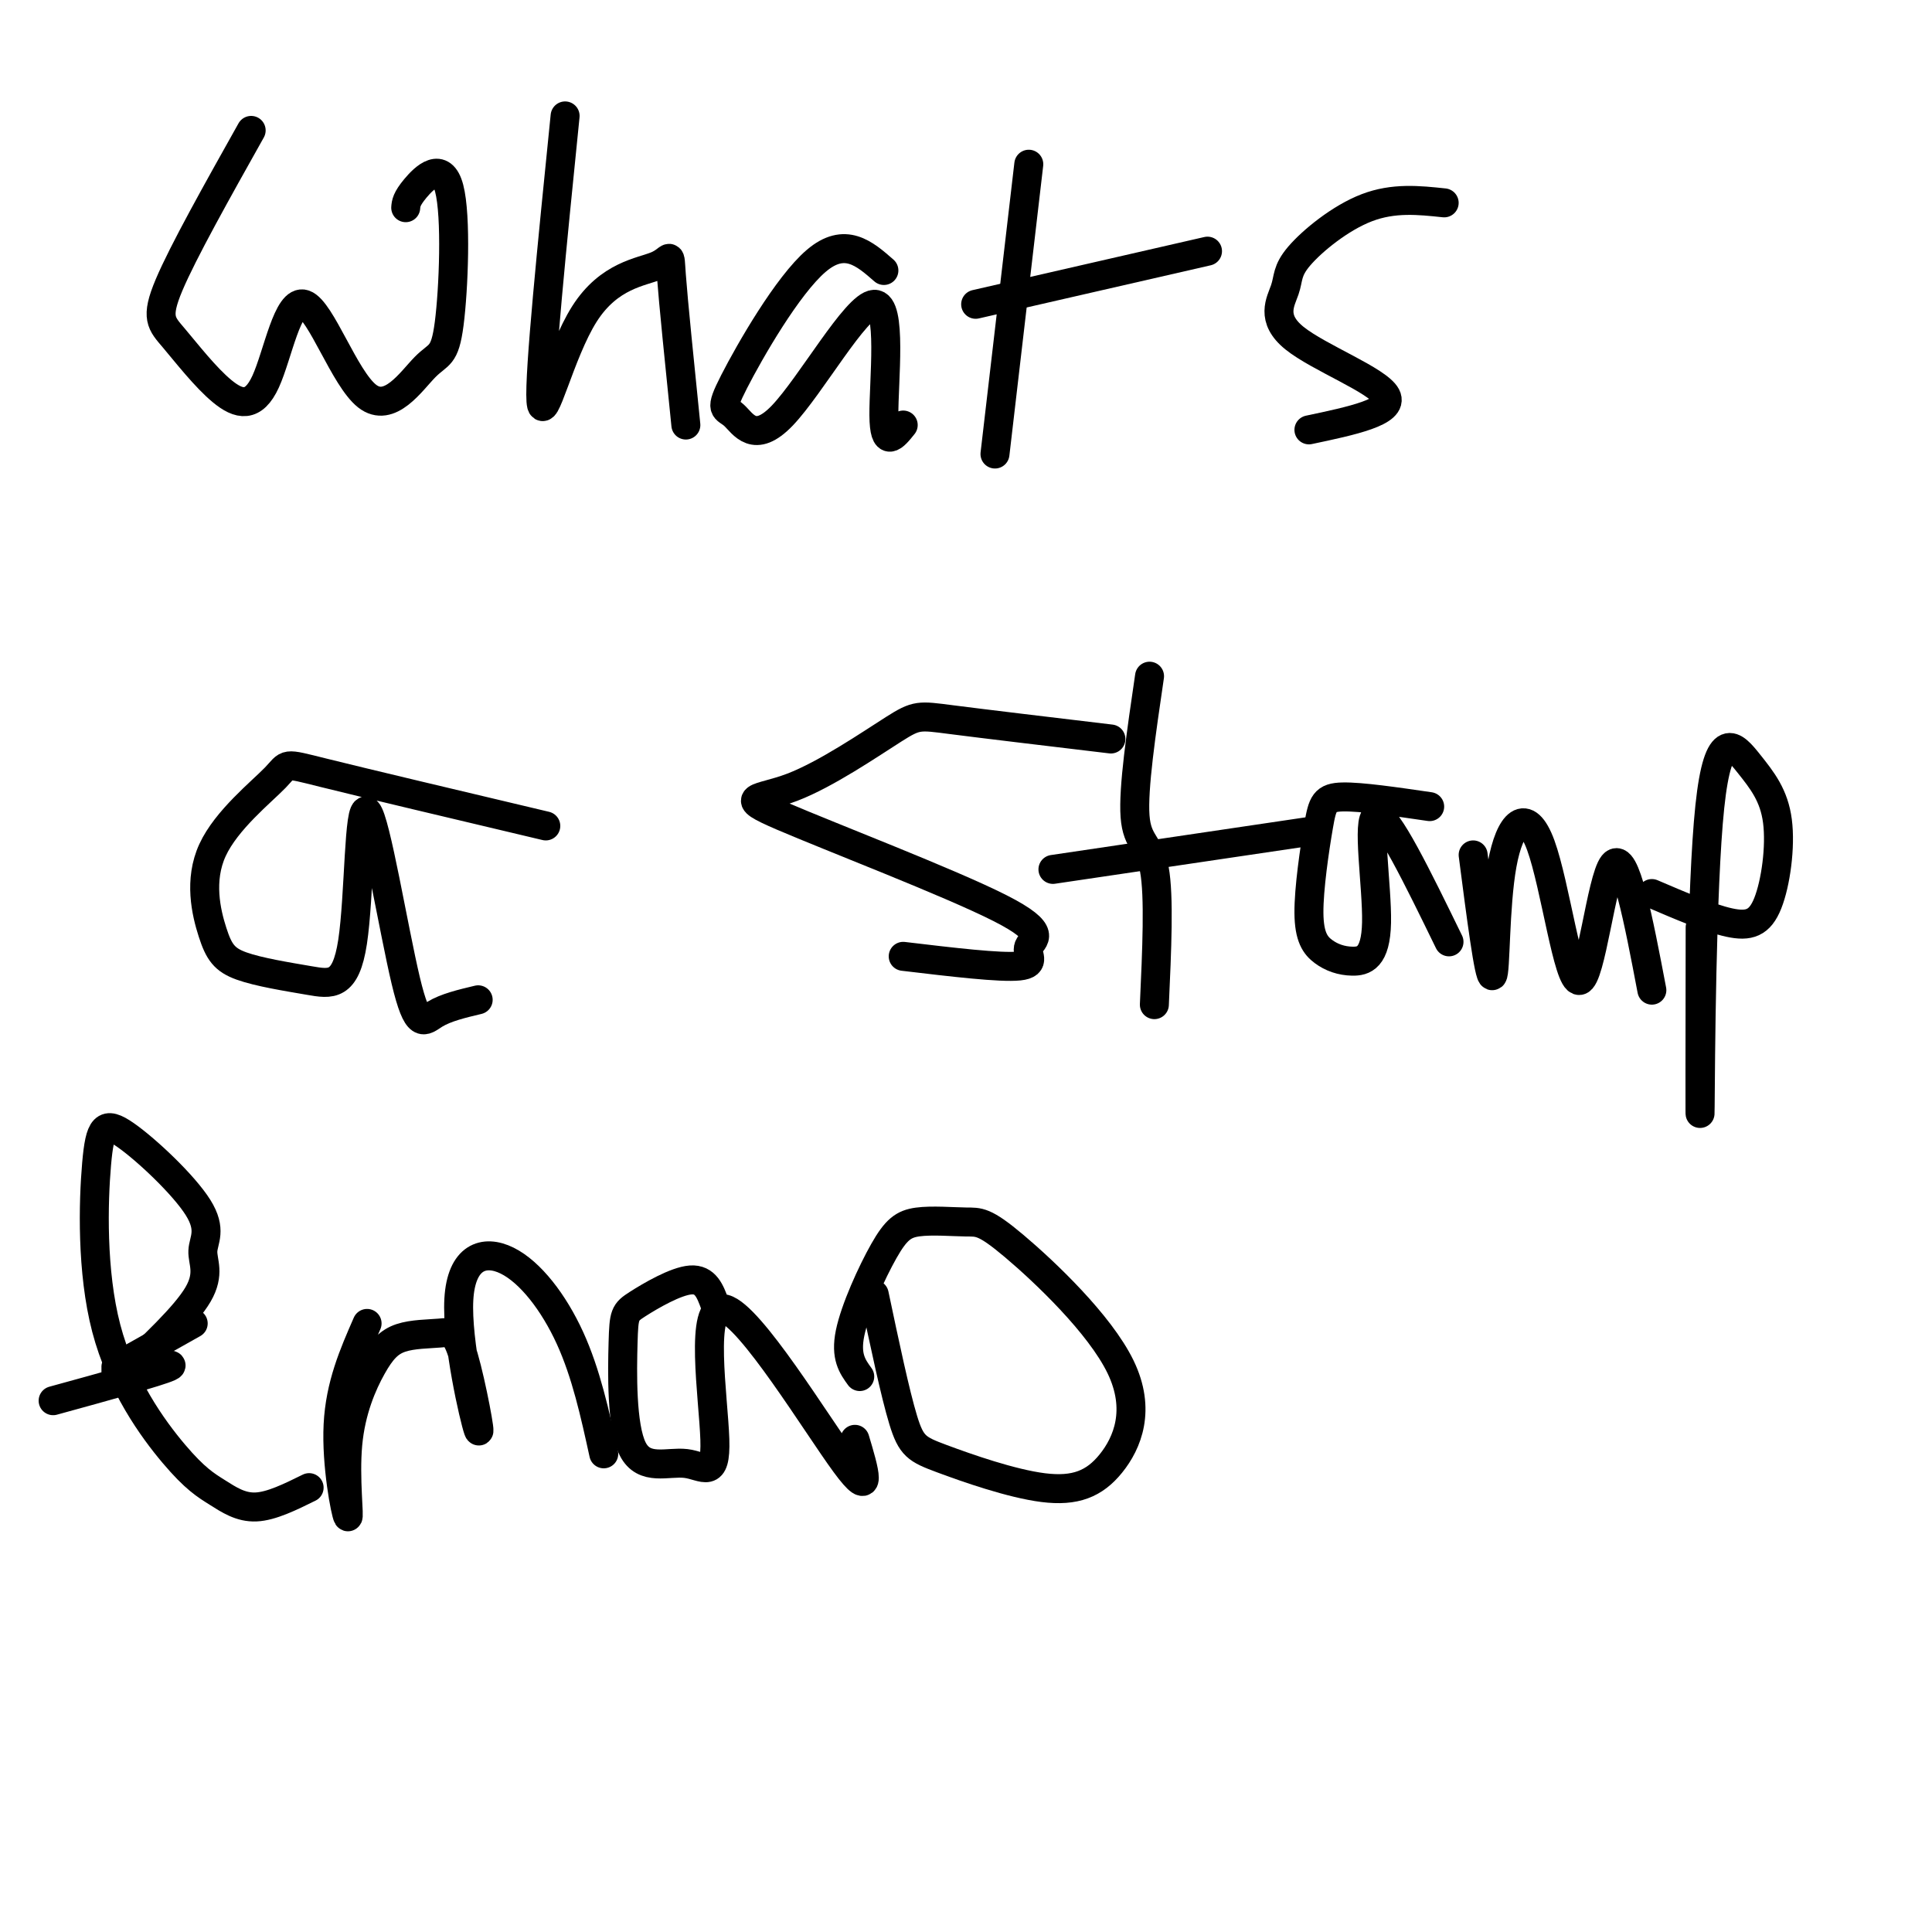 <svg viewBox='0 0 400 400' version='1.1' xmlns='http://www.w3.org/2000/svg' xmlns:xlink='http://www.w3.org/1999/xlink'><g fill='none' stroke='#000000' stroke-width='6' stroke-linecap='round' stroke-linejoin='round'><path d='M52,27c-7.056,12.582 -14.113,25.165 -17,32c-2.887,6.835 -1.605,7.924 1,11c2.605,3.076 6.531,8.139 10,11c3.469,2.861 6.480,3.518 9,-2c2.520,-5.518 4.548,-17.212 8,-16c3.452,1.212 8.326,15.328 13,19c4.674,3.672 9.147,-3.102 12,-6c2.853,-2.898 4.084,-1.921 5,-9c0.916,-7.079 1.516,-22.214 0,-28c-1.516,-5.786 -5.147,-2.225 -7,0c-1.853,2.225 -1.926,3.112 -2,4'/><path d='M117,24c-2.697,26.705 -5.394,53.410 -5,59c0.394,5.590 3.879,-9.935 9,-18c5.121,-8.065 11.879,-8.671 15,-10c3.121,-1.329 2.606,-3.380 3,2c0.394,5.380 1.697,18.190 3,31'/><path d='M183,56c-4.033,-3.527 -8.065,-7.054 -14,-2c-5.935,5.054 -13.772,18.690 -17,25c-3.228,6.310 -1.846,5.296 0,7c1.846,1.704 4.154,6.127 10,0c5.846,-6.127 15.228,-22.803 19,-23c3.772,-0.197 1.935,16.087 2,23c0.065,6.913 2.033,4.457 4,2'/><path d='M213,34c0.000,0.000 -7.000,60.000 -7,60'/><path d='M202,63c0.000,0.000 48.000,-11.000 48,-11'/><path d='M299,42c-5.237,-0.556 -10.474,-1.112 -16,1c-5.526,2.112 -11.343,6.892 -14,10c-2.657,3.108 -2.156,4.544 -3,7c-0.844,2.456 -3.035,5.930 2,10c5.035,4.070 17.296,8.734 19,12c1.704,3.266 -7.148,5.133 -16,7'/><path d='M113,171c-18.698,-4.432 -37.395,-8.863 -46,-11c-8.605,-2.137 -7.117,-1.978 -10,1c-2.883,2.978 -10.138,8.776 -13,15c-2.862,6.224 -1.330,12.875 0,17c1.330,4.125 2.459,5.725 6,7c3.541,1.275 9.493,2.224 14,3c4.507,0.776 7.570,1.379 9,-8c1.430,-9.379 1.229,-28.741 3,-27c1.771,1.741 5.515,24.584 8,35c2.485,10.416 3.710,8.405 6,7c2.290,-1.405 5.645,-2.202 9,-3'/><path d='M230,153c-13.114,-1.564 -26.229,-3.129 -33,-4c-6.771,-0.871 -7.199,-1.050 -12,2c-4.801,3.050 -13.976,9.327 -21,12c-7.024,2.673 -11.896,1.741 -2,6c9.896,4.259 34.560,13.709 45,19c10.440,5.291 6.657,6.425 6,8c-0.657,1.575 1.812,3.593 -2,4c-3.812,0.407 -13.906,-0.796 -24,-2'/><path d='M238,140c-1.711,11.644 -3.422,23.289 -3,29c0.422,5.711 2.978,5.489 4,11c1.022,5.511 0.511,16.756 0,28'/><path d='M218,180c0.000,0.000 54.000,-8.000 54,-8'/><path d='M296,167c-7.117,-1.039 -14.234,-2.078 -18,-2c-3.766,0.078 -4.182,1.271 -5,6c-0.818,4.729 -2.038,12.992 -2,18c0.038,5.008 1.333,6.762 3,8c1.667,1.238 3.704,1.961 6,2c2.296,0.039 4.849,-0.605 5,-8c0.151,-7.395 -2.100,-21.541 0,-22c2.100,-0.459 8.550,12.771 15,26'/><path d='M305,177c1.653,12.760 3.307,25.520 4,25c0.693,-0.520 0.426,-14.319 2,-23c1.574,-8.681 4.989,-12.244 8,-4c3.011,8.244 5.618,28.297 8,28c2.382,-0.297 4.538,-20.942 7,-24c2.462,-3.058 5.231,11.471 8,26'/><path d='M352,192c-0.034,22.323 -0.068,44.646 0,37c0.068,-7.646 0.239,-45.260 2,-62c1.761,-16.740 5.113,-12.607 8,-9c2.887,3.607 5.310,6.689 6,12c0.690,5.311 -0.353,12.853 -2,17c-1.647,4.147 -3.899,4.899 -8,4c-4.101,-0.899 -10.050,-3.450 -16,-6'/><path d='M25,285c6.728,-6.320 13.457,-12.640 16,-17c2.543,-4.360 0.901,-6.760 1,-9c0.099,-2.240 1.938,-4.319 -1,-9c-2.938,-4.681 -10.655,-11.965 -15,-15c-4.345,-3.035 -5.318,-1.822 -6,6c-0.682,7.822 -1.072,22.253 2,34c3.072,11.747 9.607,20.808 14,26c4.393,5.192 6.644,6.513 9,8c2.356,1.487 4.816,3.139 8,3c3.184,-0.139 7.092,-2.070 11,-4'/><path d='M76,274c-2.794,6.386 -5.588,12.772 -6,21c-0.412,8.228 1.558,18.296 2,19c0.442,0.704 -0.646,-7.958 0,-15c0.646,-7.042 3.024,-12.465 5,-16c1.976,-3.535 3.551,-5.183 6,-6c2.449,-0.817 5.772,-0.804 8,-1c2.228,-0.196 3.361,-0.599 5,5c1.639,5.599 3.785,17.202 3,15c-0.785,-2.202 -4.499,-18.209 -4,-27c0.499,-8.791 5.211,-10.367 10,-8c4.789,2.367 9.654,8.676 13,16c3.346,7.324 5.173,15.662 7,24'/><path d='M148,270c-0.955,-2.612 -1.910,-5.223 -5,-5c-3.090,0.223 -8.315,3.282 -11,5c-2.685,1.718 -2.831,2.095 -3,8c-0.169,5.905 -0.361,17.338 2,22c2.361,4.662 7.273,2.553 11,3c3.727,0.447 6.267,3.450 6,-5c-0.267,-8.450 -3.341,-28.352 2,-27c5.341,1.352 19.097,23.958 25,32c5.903,8.042 3.951,1.521 2,-5'/><path d='M181,268c2.169,10.276 4.339,20.552 6,26c1.661,5.448 2.815,6.069 8,8c5.185,1.931 14.402,5.173 21,6c6.598,0.827 10.576,-0.761 14,-5c3.424,-4.239 6.293,-11.128 2,-20c-4.293,-8.872 -15.748,-19.726 -22,-25c-6.252,-5.274 -7.299,-4.968 -10,-5c-2.701,-0.032 -7.054,-0.400 -10,0c-2.946,0.400 -4.486,1.569 -7,6c-2.514,4.431 -6.004,12.123 -7,17c-0.996,4.877 0.502,6.938 2,9'/><path d='M11,290c10.917,-3.000 21.833,-6.000 24,-7c2.167,-1.000 -4.417,0.000 -11,1'/><path d='M24,283c0.000,0.000 16.000,-9.000 16,-9'/></g>
</svg>